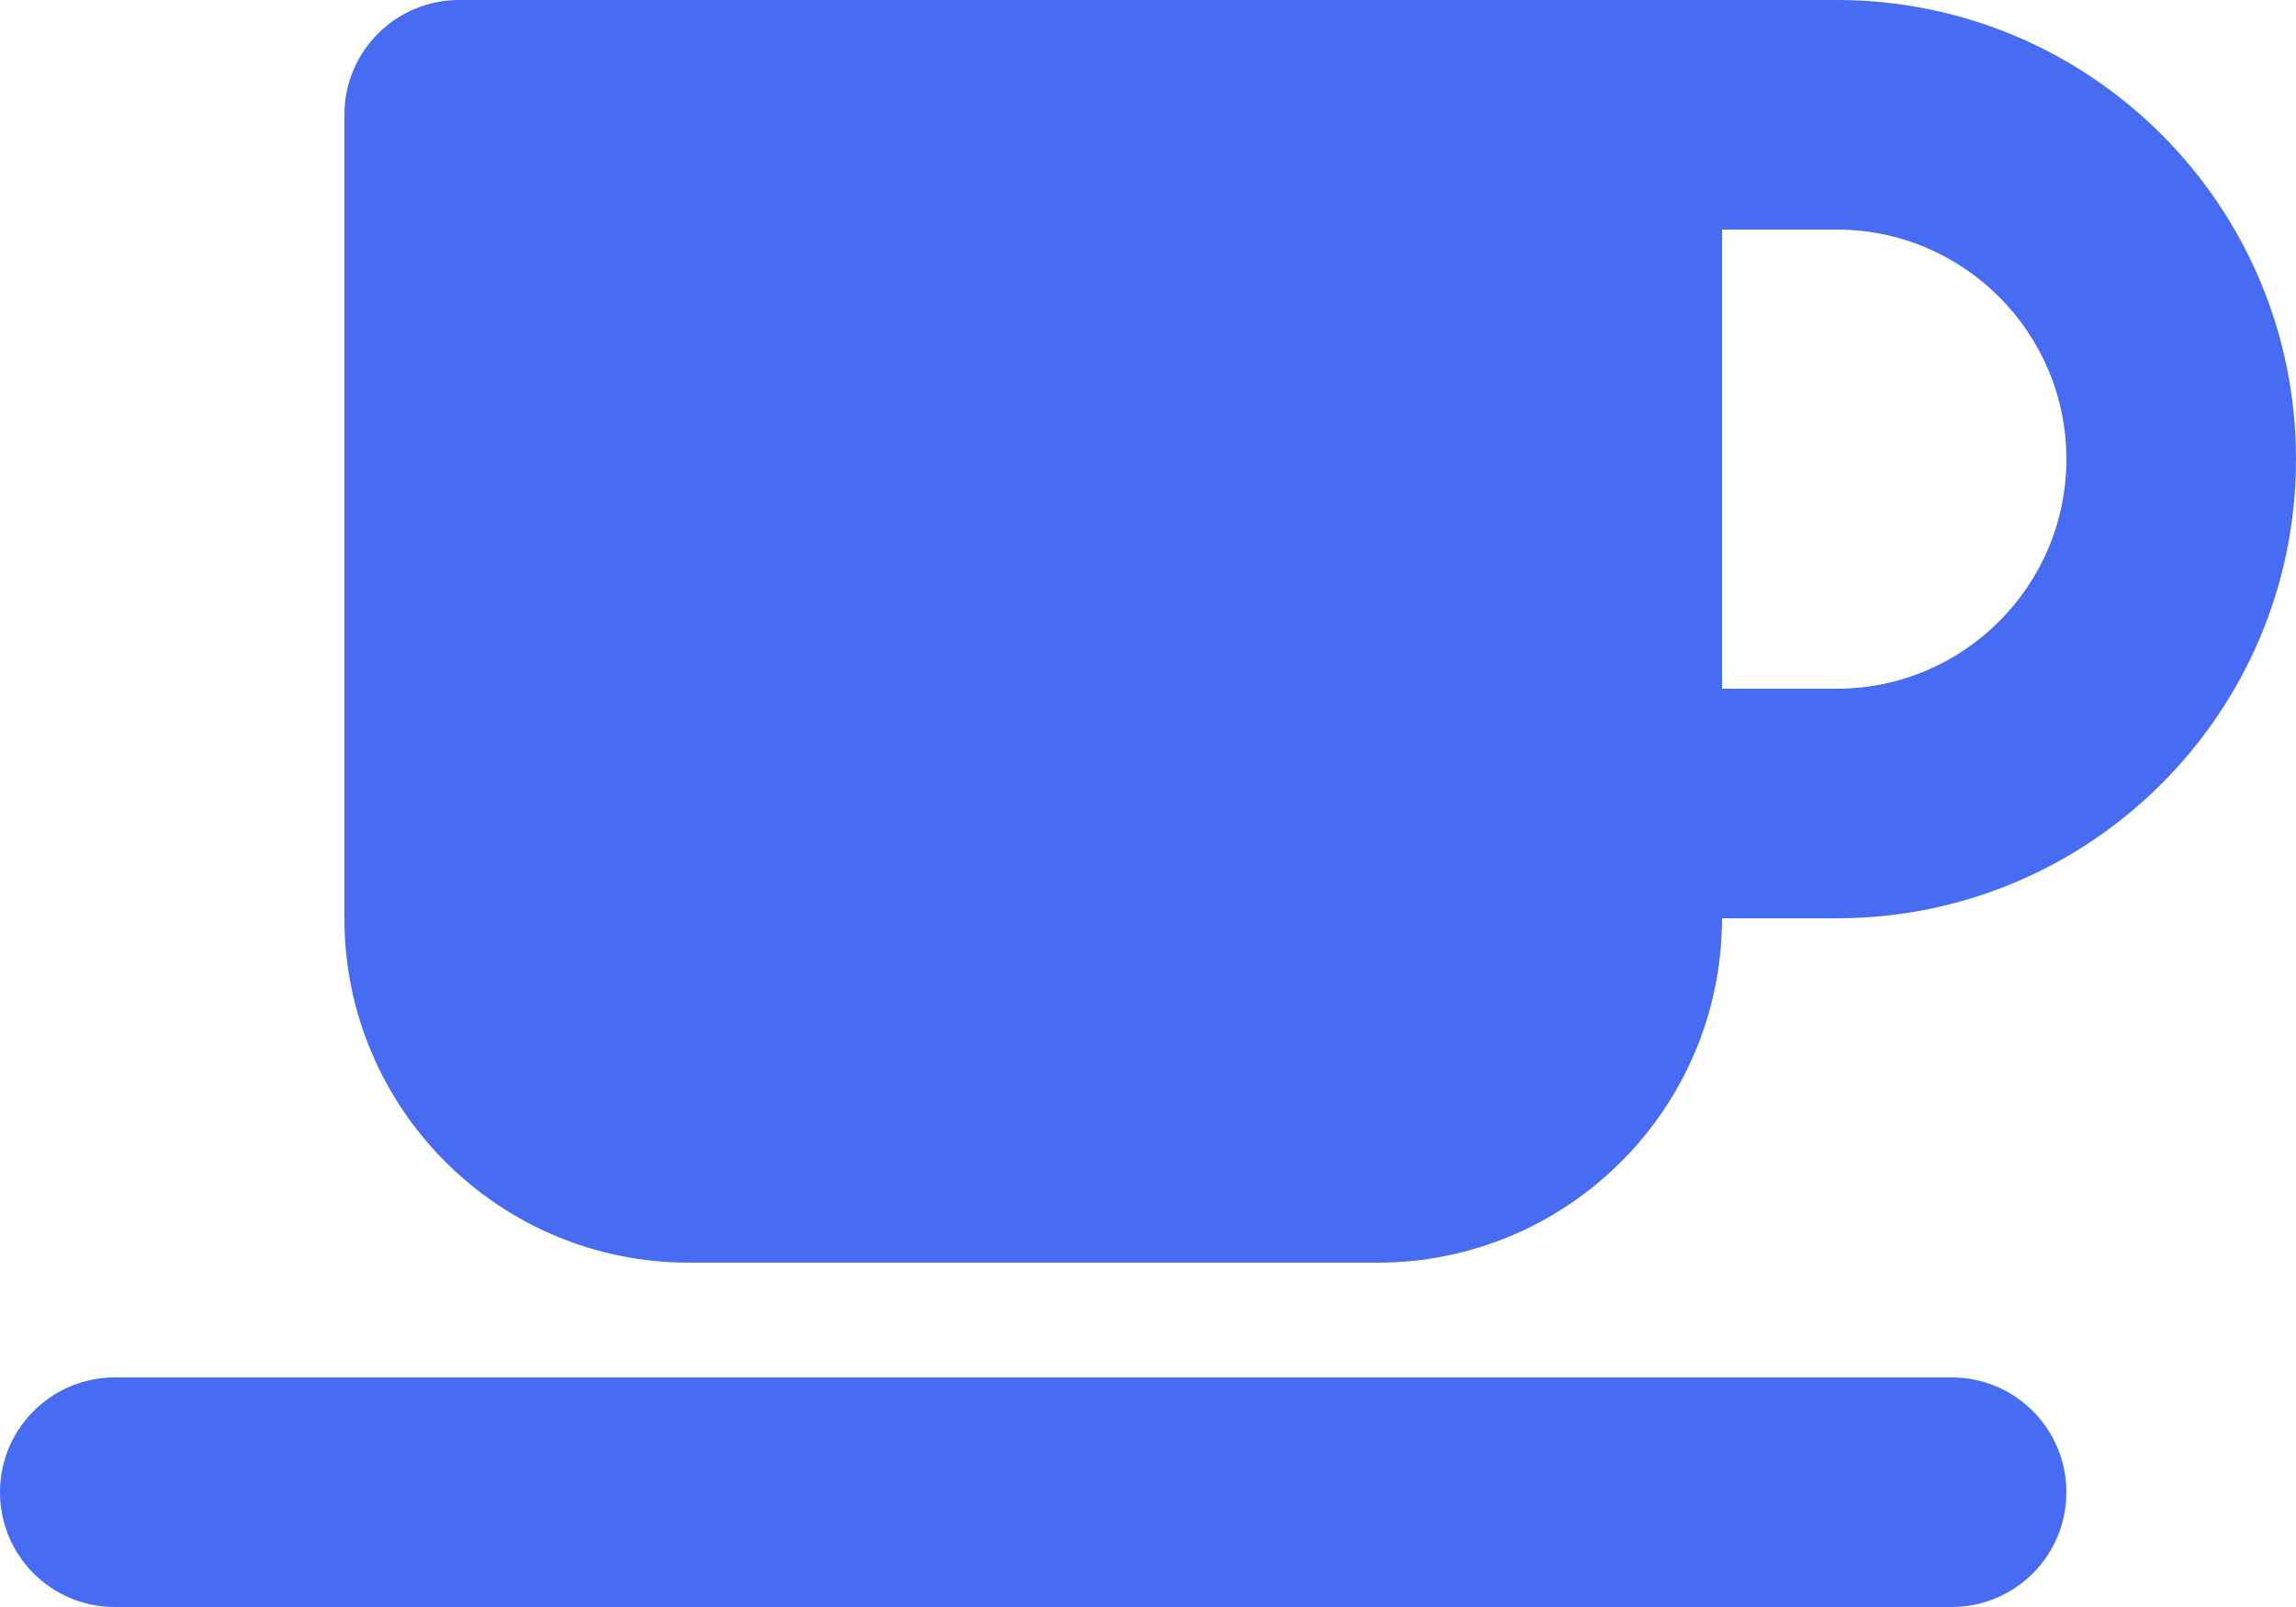 <svg width="60" height="42" viewBox="0 0 60 42" fill="none" xmlns="http://www.w3.org/2000/svg">
<path d="M9 3C9 1.341 10.341 0 12 0H42H48C54.628 0 60 5.372 60 12C60 18.628 54.628 24 48 24H45C45 28.969 40.969 33 36 33H18C13.031 33 9 28.969 9 24V3ZM45 18H48C51.309 18 54 15.309 54 12C54 8.691 51.309 6 48 6H45V18ZM3 36H51C52.659 36 54 37.341 54 39C54 40.659 52.659 42 51 42H3C1.341 42 0 40.659 0 39C0 37.341 1.341 36 3 36Z" fill="#476CF2"/>
</svg>
